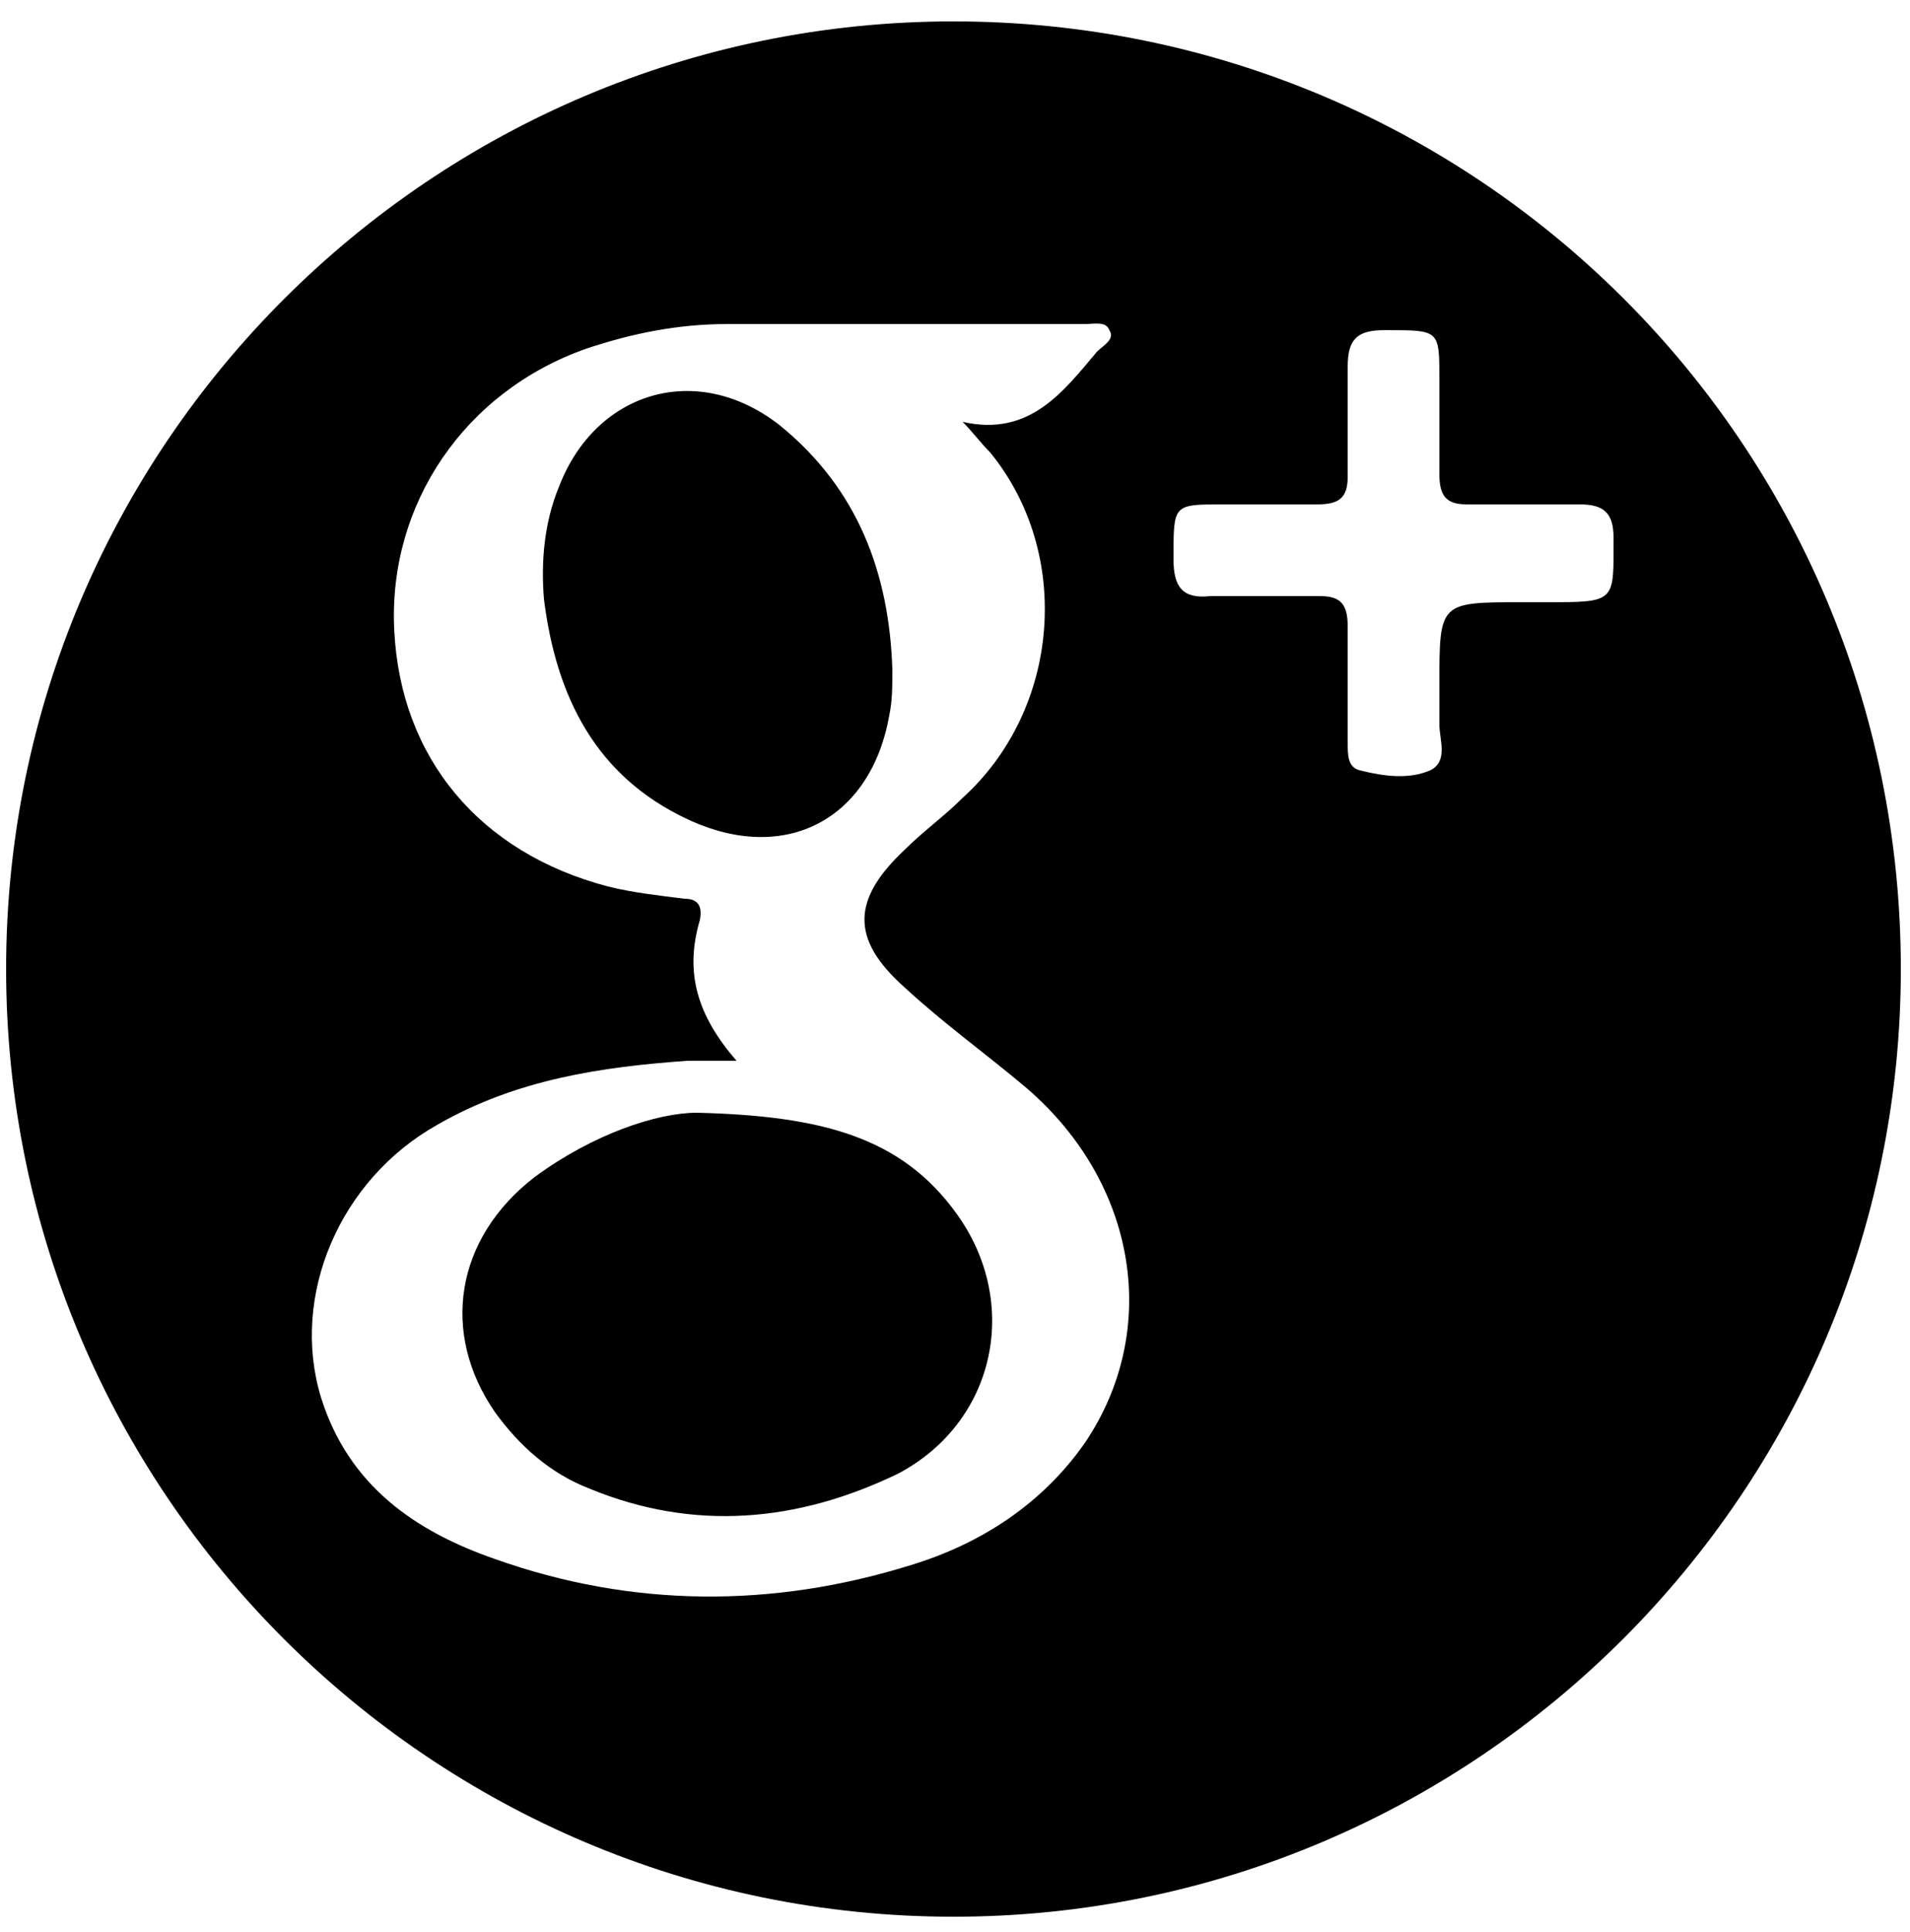 <?xml version="1.0" encoding="utf-8"?>
<!-- Generator: Adobe Illustrator 19.1.0, SVG Export Plug-In . SVG Version: 6.00 Build 0)  -->
<svg version="1.1" id="Layer_1" xmlns="http://www.w3.org/2000/svg" xmlns:xlink="http://www.w3.org/1999/xlink" x="0px" y="0px"
	 viewBox="0 0 62.5 63.2" style="enable-background:new 0 0 62.5 63.2;" xml:space="preserve">
<g>
	<g>
		<path d="M22.8,36.4c-1.3,0-3.4,0.7-5.3,2.1c-2.6,2-3.1,5.1-1.3,7.7c0.8,1.1,1.8,2,3.1,2.5c3.4,1.4,6.8,1.1,10.1-0.5
			c3.2-1.7,4-5.6,1.9-8.5C29.5,37.2,26.9,36.5,22.8,36.4z M29.1,23.4c0.1-0.5,0.1-0.9,0.1-1.5c-0.1-3.1-1.1-5.9-3.7-8
			c-2.7-2.1-6-1.1-7.2,2c-0.5,1.2-0.6,2.5-0.5,3.7c0.4,3.2,1.7,5.8,4.7,7.2C25.7,28.3,28.5,26.8,29.1,23.4z M31.2,0.7
			c-17.1,0-31,13.9-31,31c0,17.1,13.9,31,31,31s31-13.9,31-31C62.2,14.5,48.3,0.7,31.2,0.7z M35.5,47.2c-1.4,2-3.4,3.3-5.7,4
			c-4.5,1.4-9.1,1.4-13.6-0.2c-2.6-0.9-4.8-2.4-5.7-5.3c-1-3.3,0.6-7.1,3.8-8.9c2.6-1.5,5.4-1.9,8.2-2.1c0.4,0,0.9,0,1.6,0
			c-1.3-1.5-1.7-2.9-1.2-4.6c0.1-0.5-0.1-0.7-0.5-0.7c-0.8-0.1-1.7-0.2-2.5-0.4c-4.2-1.1-6.8-4.2-7-8.4c-0.2-4.1,2.3-7.8,6.3-9.2
			c1.5-0.5,3-0.8,4.6-0.8c3.9,0,7.8,0,11.7,0c0.3,0,0.7-0.1,0.8,0.2c0.2,0.3-0.2,0.5-0.4,0.7c-1.1,1.3-2.2,2.8-4.4,2.3
			c0.3,0.3,0.6,0.7,0.9,1c2.7,3.3,2.3,8.4-0.9,11.3c-0.6,0.6-1.3,1.1-1.9,1.7c-1.7,1.6-1.8,2.9,0,4.5c1.3,1.2,2.7,2.2,4,3.3
			C37.2,38.7,38,43.5,35.5,47.2z M50.6,19.7h-0.8c-2.7,0-2.7,0-2.7,2.7c0,0.4,0,0.9,0,1.3c0,0.5,0.3,1.2-0.3,1.5
			c-0.7,0.3-1.5,0.2-2.3,0c-0.4-0.1-0.4-0.5-0.4-0.9c0-1.3,0-2.5,0-3.8c0-0.7-0.2-1-0.9-1c-1.2,0-2.4,0-3.6,0
			c-0.9,0.1-1.2-0.3-1.2-1.2c0,0,0-0.1,0-0.1c0-1.7,0-1.7,1.6-1.7c1,0,2,0,3.1,0c0.7,0,1-0.2,1-0.9c0-1.2,0-2.4,0-3.6
			c0-0.9,0.3-1.2,1.2-1.2c0,0,0.1,0,0.1,0c1.7,0,1.7,0,1.7,1.6c0,1,0,2,0,3.1c0,0.7,0.2,1,0.9,1c1.2,0,2.5,0,3.7,0
			c0.8,0,1.1,0.3,1.1,1.1C52.8,19.7,52.9,19.7,50.6,19.7z"/>
	</g>
</g>
</svg>
